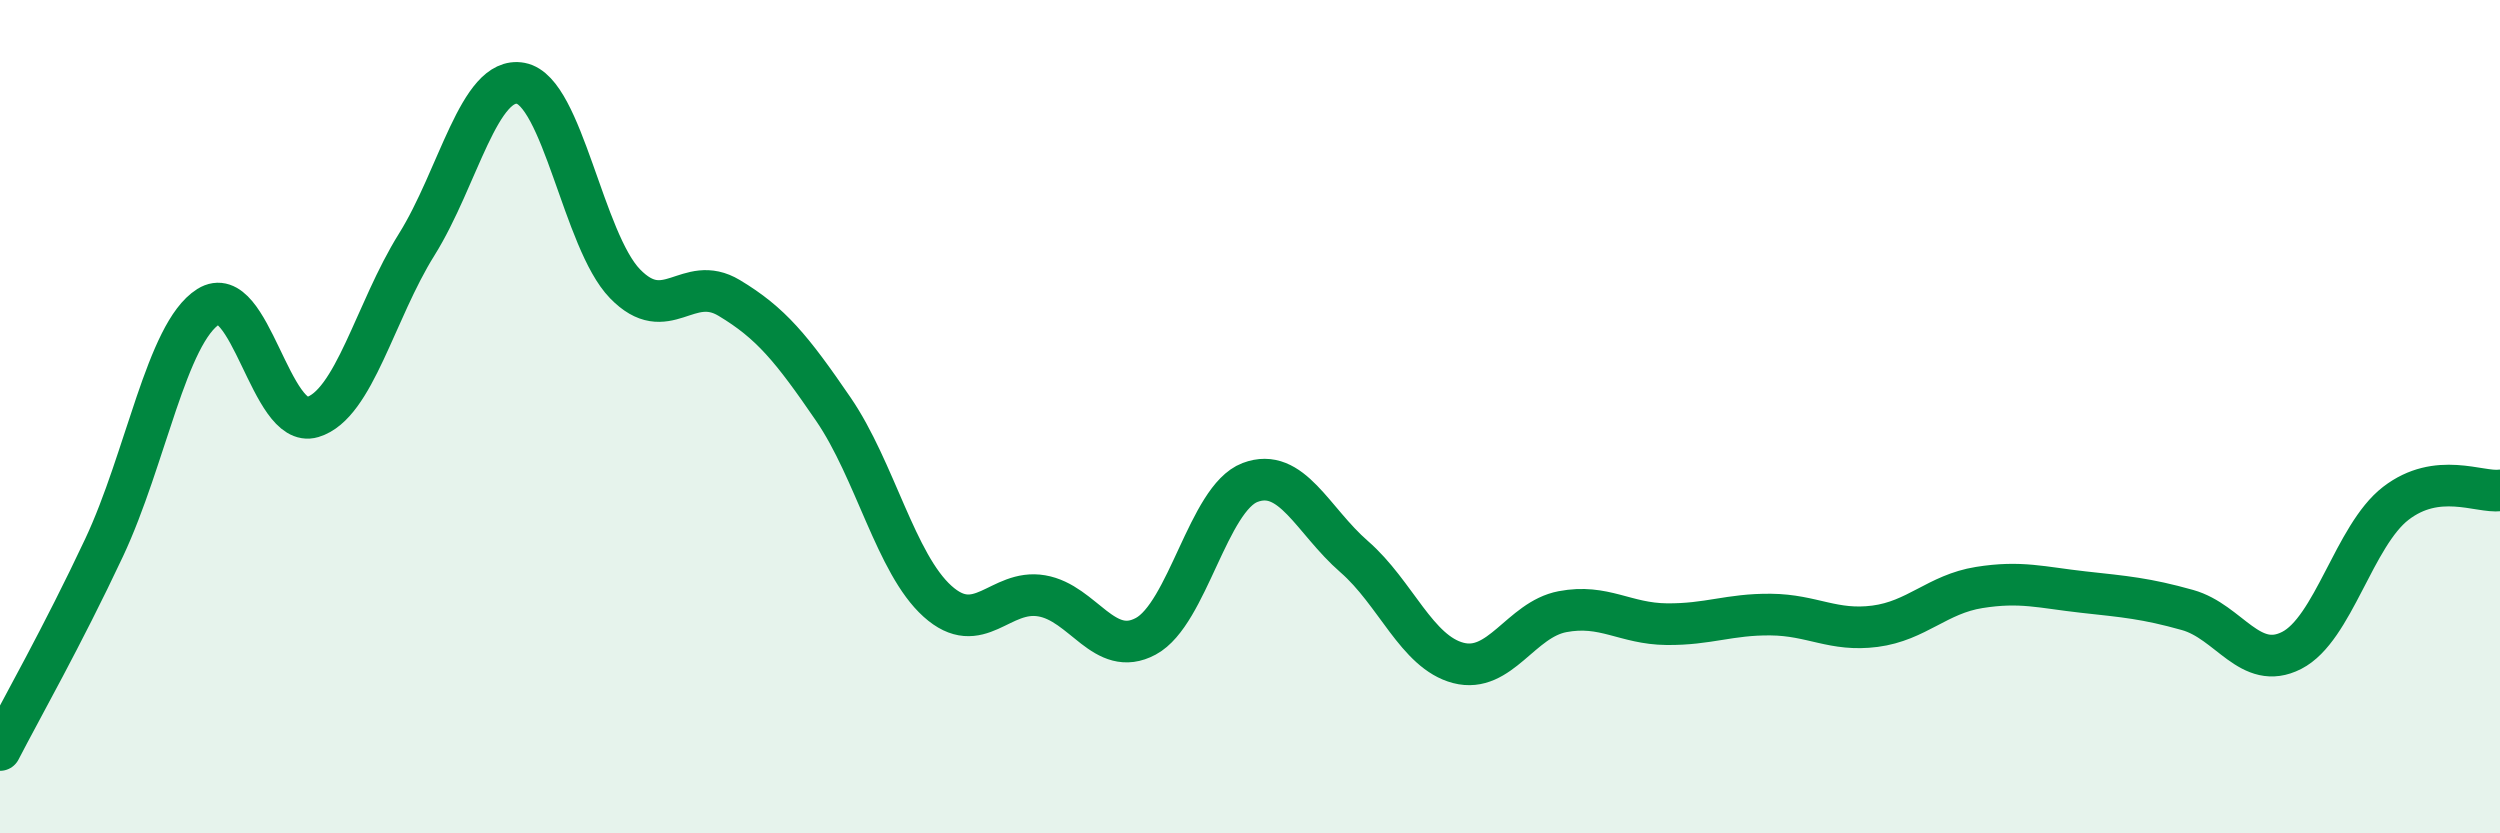 
    <svg width="60" height="20" viewBox="0 0 60 20" xmlns="http://www.w3.org/2000/svg">
      <path
        d="M 0,18 C 0.5,17.03 1.5,15.27 2.5,13.14 C 3.5,11.01 4,7.99 5,7.36 C 6,6.73 6.5,10.31 7.5,10.01 C 8.5,9.71 9,7.47 10,5.87 C 11,4.27 11.5,1.81 12.5,2 C 13.5,2.19 14,5.78 15,6.81 C 16,7.84 16.5,6.55 17.5,7.15 C 18.5,7.75 19,8.36 20,9.82 C 21,11.28 21.5,13.53 22.5,14.43 C 23.5,15.33 24,14.13 25,14.3 C 26,14.47 26.5,15.81 27.5,15.27 C 28.5,14.73 29,11.96 30,11.58 C 31,11.2 31.5,12.49 32.5,13.36 C 33.5,14.23 34,15.65 35,15.91 C 36,16.17 36.5,14.87 37.5,14.68 C 38.5,14.49 39,14.97 40,14.98 C 41,14.99 41.5,14.74 42.5,14.75 C 43.5,14.76 44,15.16 45,15.03 C 46,14.9 46.5,14.26 47.5,14.1 C 48.5,13.94 49,14.1 50,14.21 C 51,14.32 51.5,14.36 52.5,14.64 C 53.5,14.92 54,16.12 55,15.61 C 56,15.1 56.5,12.85 57.5,12.08 C 58.5,11.31 59.5,11.83 60,11.77L60 20L0 20Z"
        fill="#008740"
        opacity="0.1"
        stroke-linecap="round"
        stroke-linejoin="round"
      />
      <path
        d="M 0,18 C 0.5,17.03 1.5,15.27 2.5,13.14 C 3.5,11.01 4,7.99 5,7.36 C 6,6.73 6.5,10.31 7.5,10.01 C 8.5,9.71 9,7.47 10,5.87 C 11,4.27 11.5,1.81 12.5,2 C 13.5,2.19 14,5.78 15,6.81 C 16,7.84 16.5,6.55 17.5,7.15 C 18.5,7.75 19,8.36 20,9.82 C 21,11.28 21.5,13.53 22.5,14.43 C 23.5,15.33 24,14.13 25,14.3 C 26,14.47 26.5,15.81 27.5,15.27 C 28.5,14.73 29,11.96 30,11.58 C 31,11.2 31.5,12.49 32.5,13.36 C 33.5,14.23 34,15.65 35,15.91 C 36,16.17 36.5,14.87 37.5,14.68 C 38.5,14.49 39,14.97 40,14.98 C 41,14.99 41.5,14.74 42.5,14.75 C 43.5,14.76 44,15.16 45,15.03 C 46,14.9 46.5,14.26 47.5,14.1 C 48.5,13.94 49,14.1 50,14.21 C 51,14.32 51.5,14.36 52.5,14.64 C 53.5,14.92 54,16.12 55,15.61 C 56,15.1 56.5,12.85 57.5,12.08 C 58.5,11.31 59.5,11.83 60,11.77"
        stroke="#008740"
        stroke-width="1"
        fill="none"
        stroke-linecap="round"
        stroke-linejoin="round"
      />
    </svg>
  